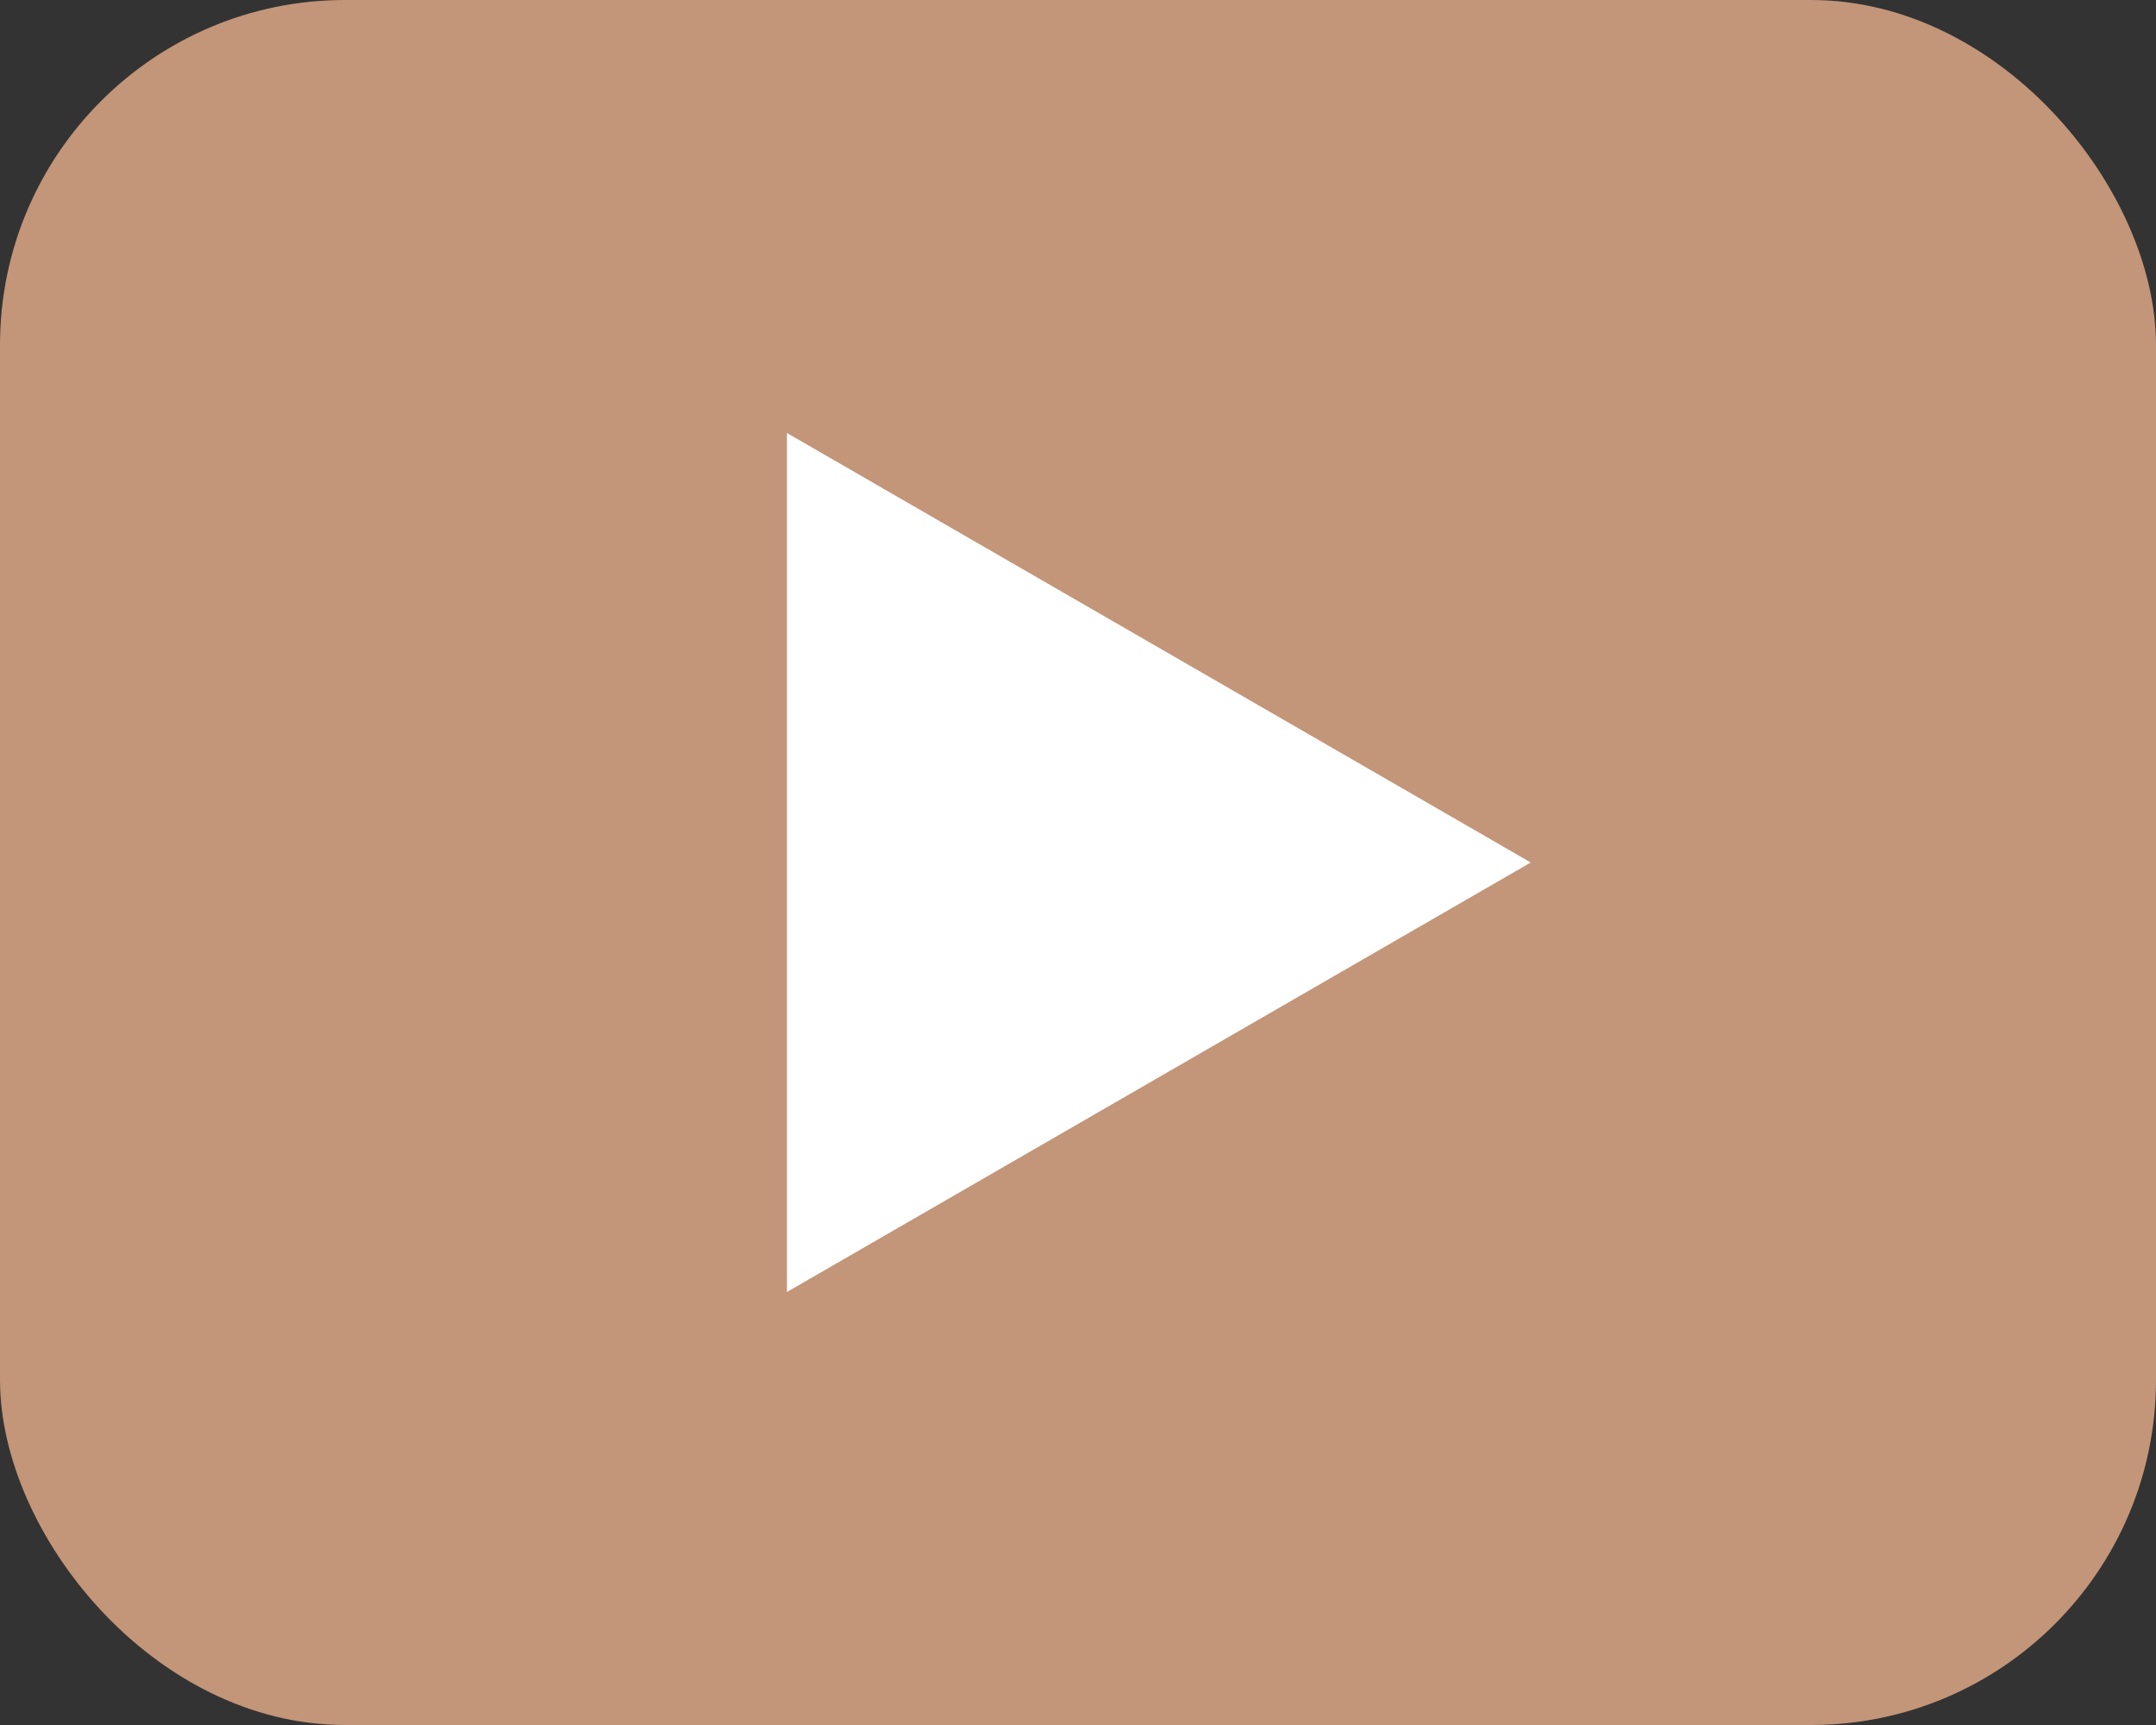 <svg width="100" height="80" viewBox="0 0 100 80" fill="none" xmlns="http://www.w3.org/2000/svg">
<rect x="0" y="0" width="100" height="80" fill="#333333" stroke="none"/>
<rect width="100" height="80" rx="16" fill="#C39579"/>
<path d="M71 40L36.5 59.919L36.5 20.081L71 40Z" fill="white"/>
</svg>
